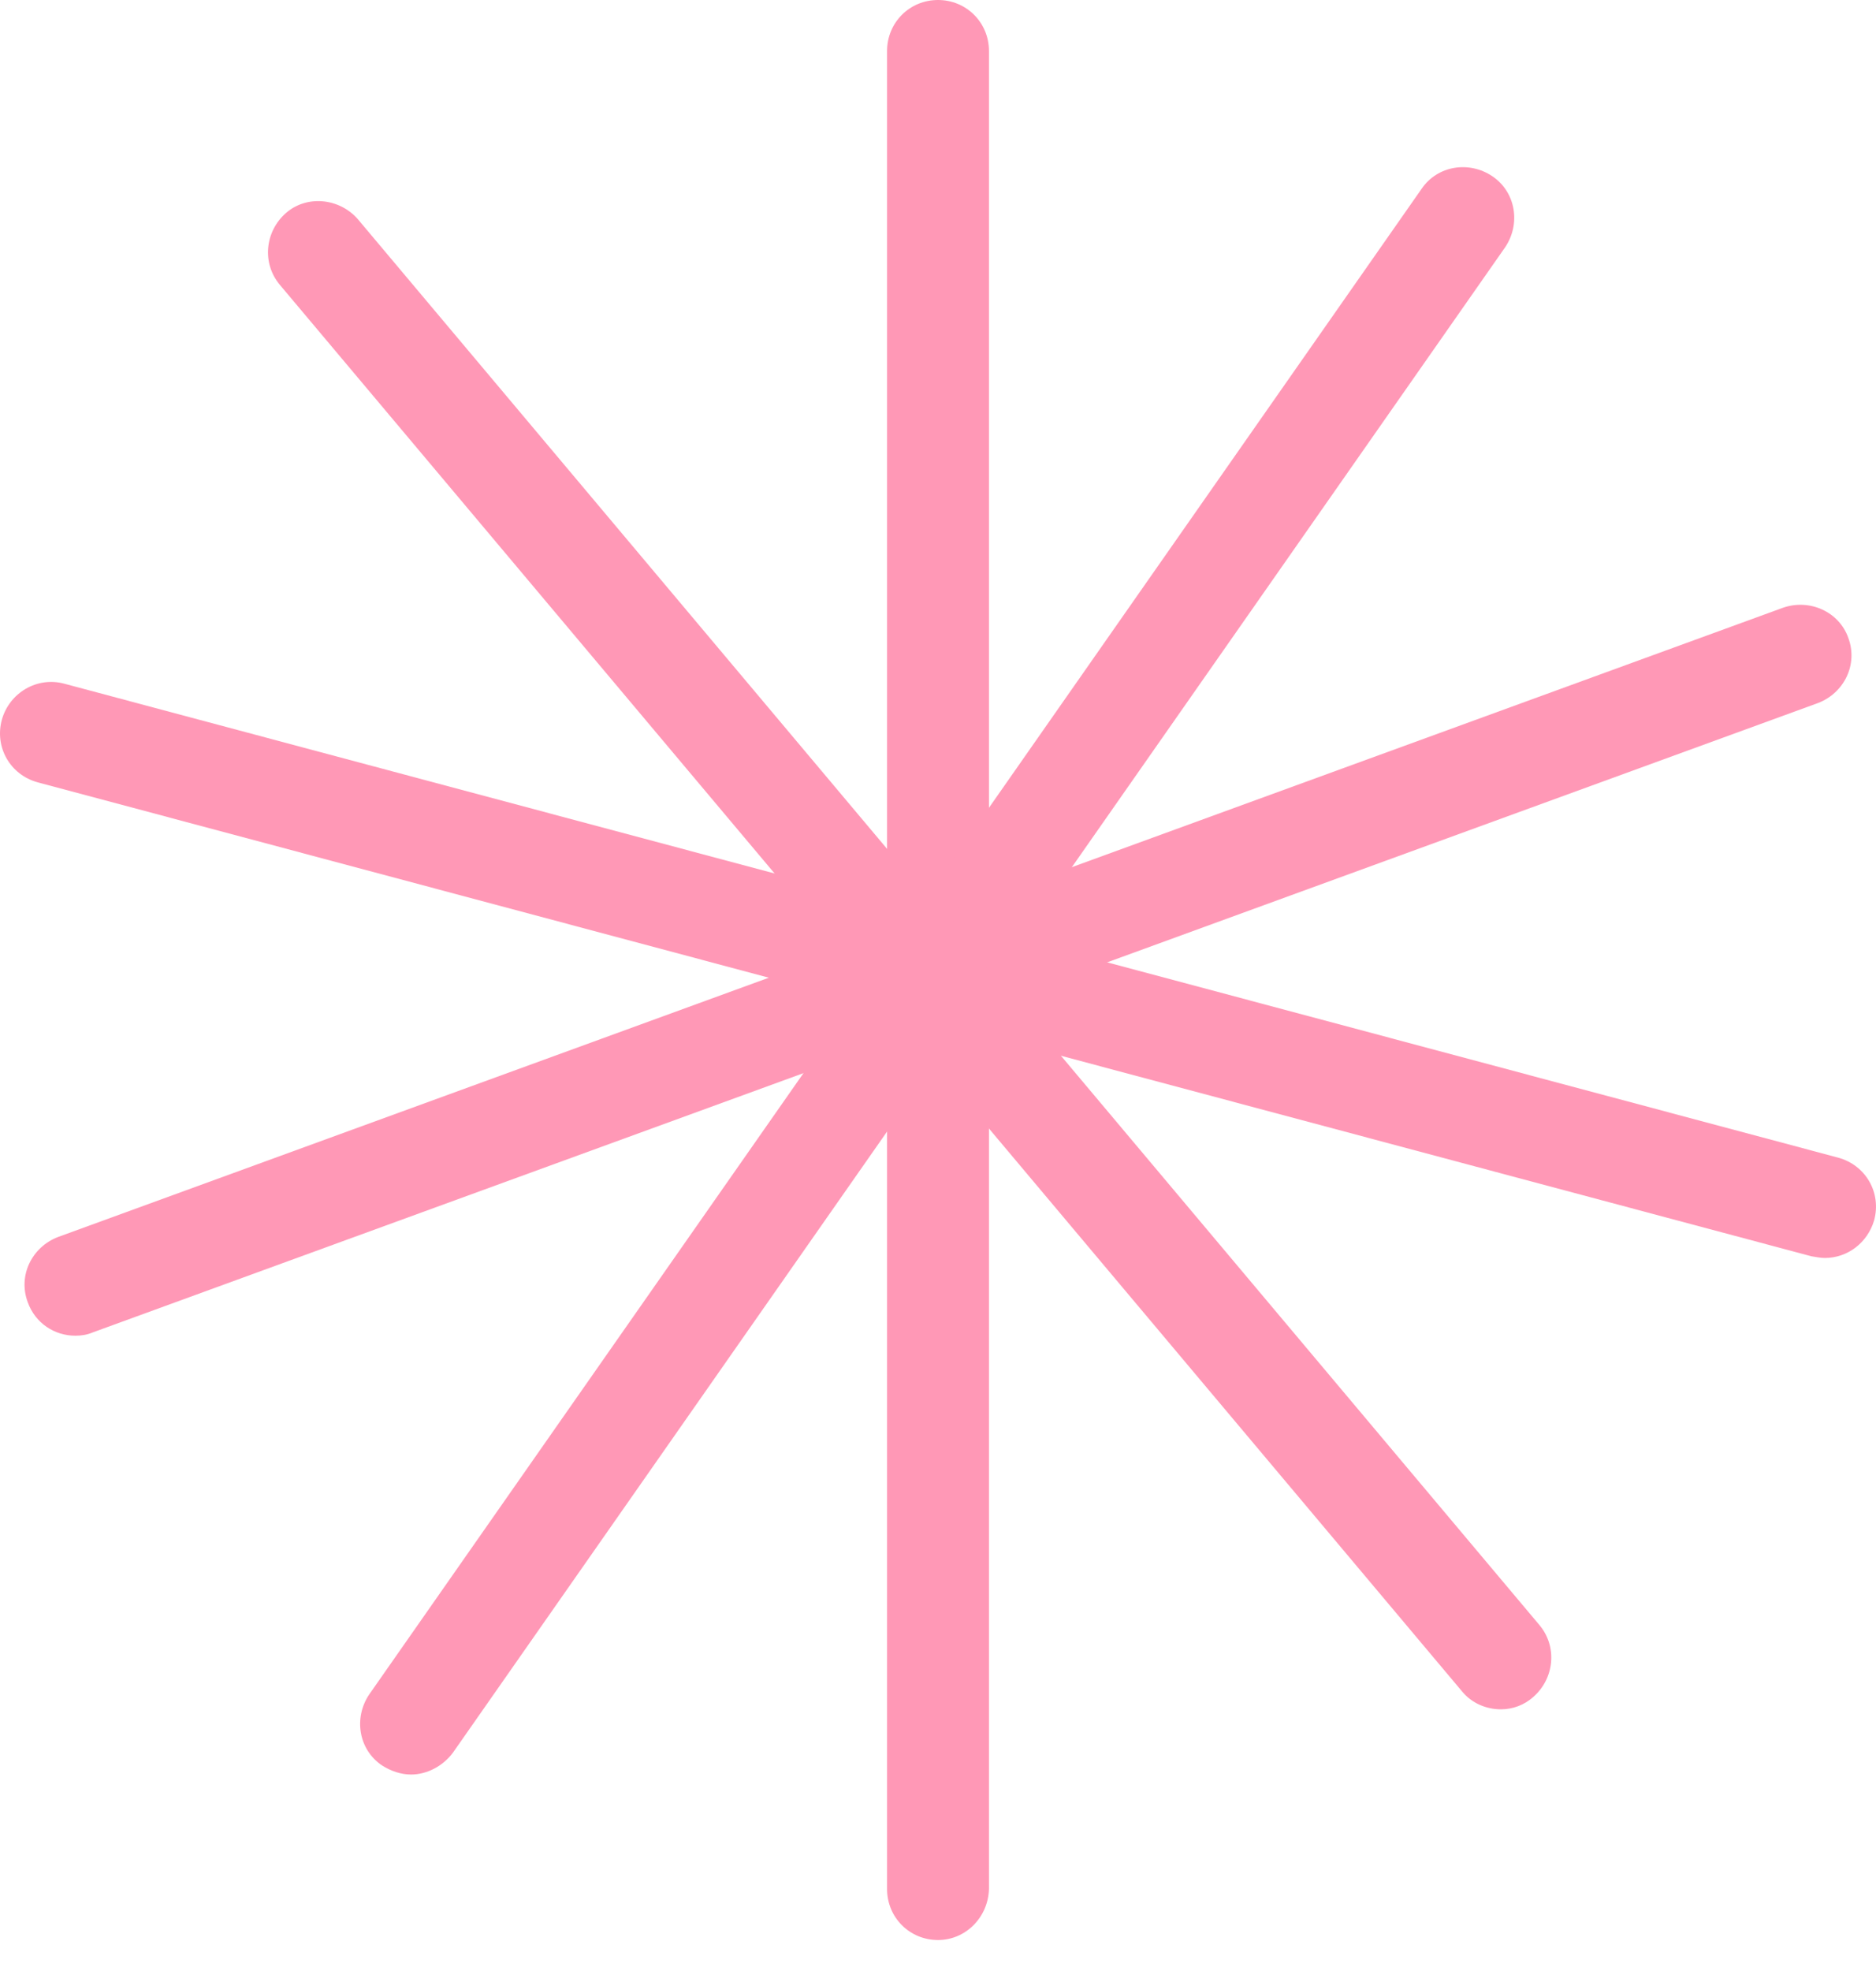<?xml version="1.0" encoding="UTF-8"?> <svg xmlns="http://www.w3.org/2000/svg" width="60" height="63" viewBox="0 0 60 63" fill="none"> <path d="M30 62.01C29.092 62.01 28.371 61.289 28.371 60.38V1.63C28.371 0.721 29.092 0 30 0C30.908 0 31.63 0.721 31.63 1.63V60.38C31.603 61.289 30.882 62.01 30 62.01Z" fill="#FF98B6"></path> <path d="M13.147 56.72C12.827 56.72 12.506 56.613 12.213 56.426C11.465 55.919 11.304 54.904 11.812 54.155L45.465 6.038C45.972 5.29 46.987 5.13 47.735 5.637C48.483 6.145 48.643 7.16 48.136 7.908L14.483 56.026C14.162 56.453 13.655 56.72 13.147 56.72Z" fill="#FF98B6"></path> <path d="M2.41 42.694C1.743 42.694 1.128 42.293 0.888 41.625C0.567 40.77 1.022 39.862 1.85 39.541L57.03 19.424C57.884 19.13 58.819 19.557 59.113 20.385C59.433 21.24 58.979 22.149 58.151 22.469L2.971 42.587C2.784 42.667 2.597 42.694 2.41 42.694Z" fill="#FF98B6"></path> <path d="M58.365 40.209C58.231 40.209 58.097 40.182 57.937 40.156L1.208 25.007C0.327 24.767 -0.181 23.885 0.06 23.003C0.3 22.149 1.181 21.614 2.063 21.855L58.792 37.003C59.673 37.244 60.181 38.125 59.94 39.007C59.727 39.728 59.086 40.209 58.365 40.209Z" fill="#FF98B6"></path> <path d="M48.003 54.636C47.549 54.636 47.068 54.449 46.748 54.048L8.955 9.11C8.367 8.415 8.474 7.4 9.142 6.812C9.81 6.224 10.851 6.331 11.439 6.999L49.231 51.937C49.819 52.632 49.712 53.647 49.045 54.235C48.751 54.502 48.377 54.636 48.003 54.636Z" fill="#FF98B6"></path> </svg> 
